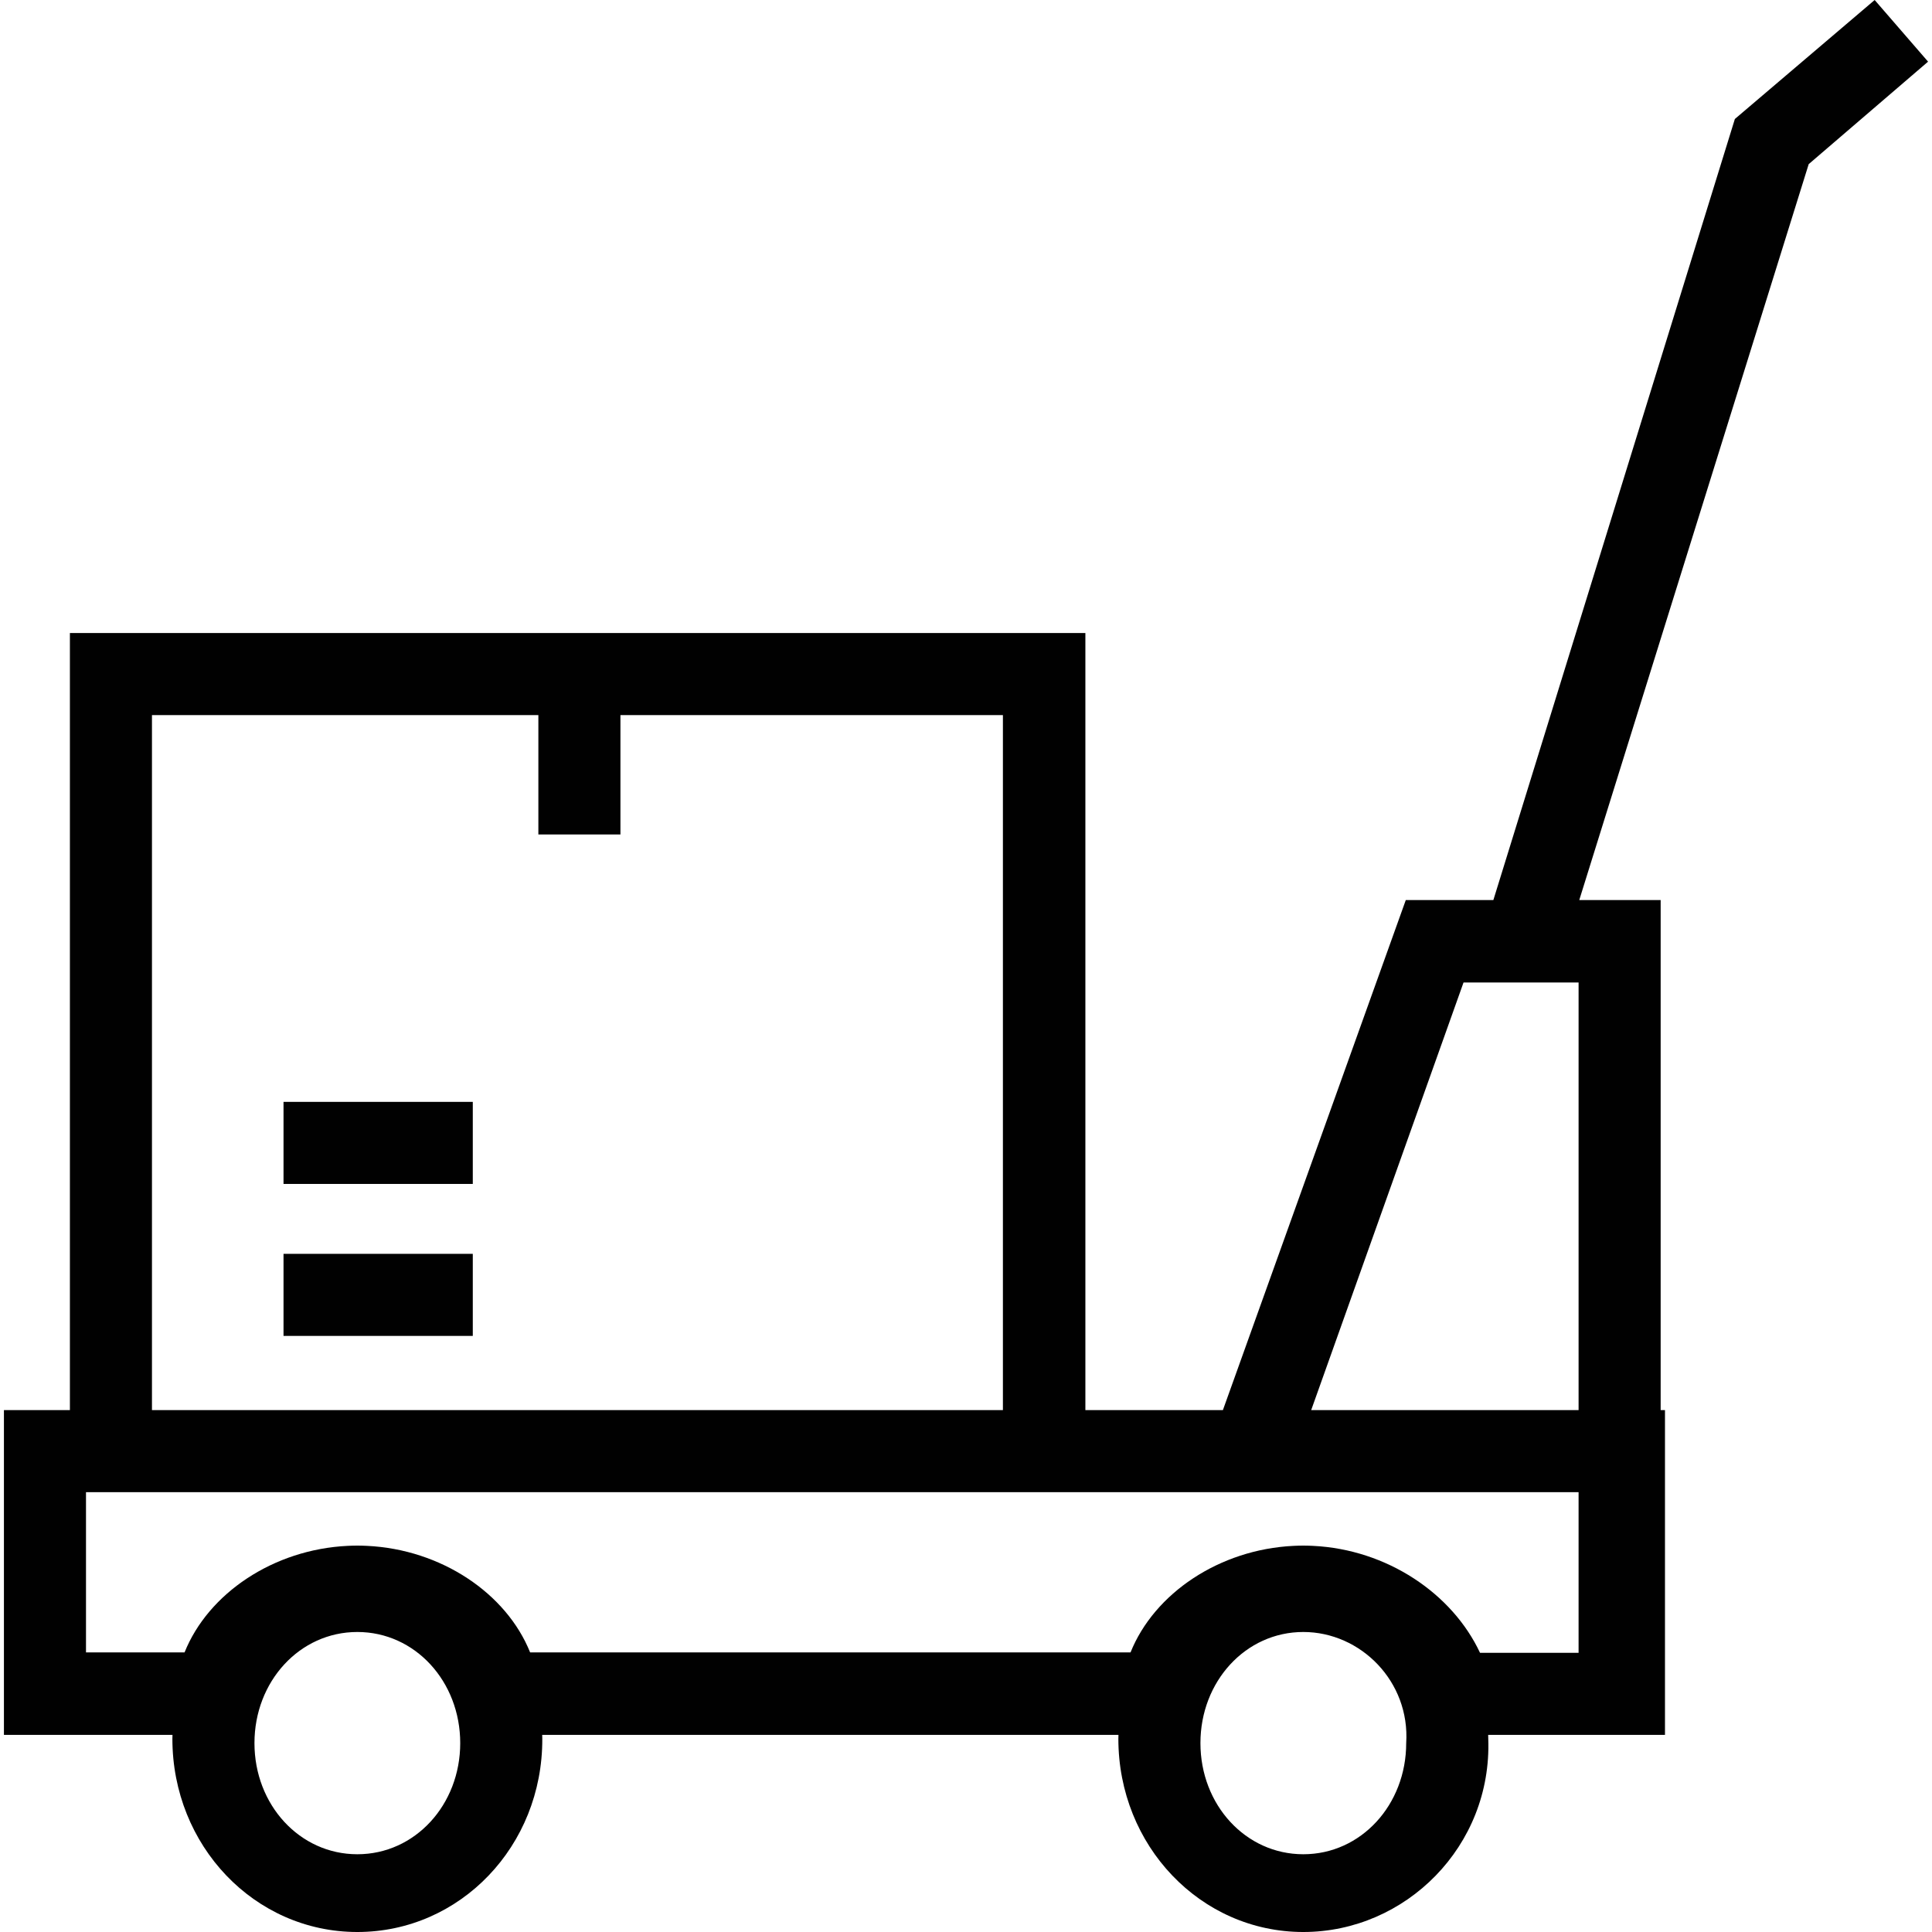 <?xml version='1.0' encoding='iso-8859-1'?>
<svg version="1.1" xmlns="http://www.w3.org/2000/svg" viewBox="0 0 492 492" xmlns:xlink="http://www.w3.org/1999/xlink" enable-background="new 0 0 492 492">
  <g>
    <g fill="#010101">
      <path d="m491,15.7l-13.6-15.7-35.6,30.3-61.501,198.9h-22.299l-46.582,129.9h-35.018v-197.9h-258.6v197.9h-16.8v82.7h42.924c-0.006,0.334-0.024,0.665-0.024,1 0,27.2 20.9,49.2 47.1,49.2s47.2-21.9 47.1-49.2c0-0.335-0.018-0.666-0.024-1h146.748c-0.006,0.334-0.024,0.665-0.024,1 0,27.2 20.9,49.2 47.1,49.2 26.1,0 48.1-21.9 47.1-49.2 0-0.335-0.018-0.666-0.024-1h43.924 1.1v-82.7h-1.1v-129.9h-20.726l58.426-187.4 30.4-26.1zm-452.3,166.4h98.4v30.4h20.9v-30.4h97.4v177h-216.7v-177zm52.3,290.1c-14.7-5.68434e-14-26.2-12.6-26.2-28.3s11.5-28.3 26.2-28.3 26.2,12.6 26.2,28.3c0,15.7-11.5,28.3-26.2,28.3zm267.1-28.3c0,15.7-11.5,28.3-26.2,28.3s-26.2-12.6-26.2-28.3 11.5-28.3 26.2-28.3c14.6,5.68434e-14 27.2,12.6 26.2,28.3zm43.9-23h-25.1c-7.087-15.132-23.714-26.312-42.5-27.231-0.037-0.002-0.074-0.004-0.112-0.006-0.793-0.037-1.588-0.063-2.388-0.063-0.808,0-1.61,0.026-2.41,0.063-0.021,0.001-0.042,0.002-0.063,0.003-18.888,0.906-35.489,12.087-41.526,27.133h-152.901c-6.038-15.046-22.639-26.227-41.526-27.133-0.021-0.001-0.042-0.002-0.063-0.003-0.8-0.037-1.603-0.063-2.41-0.063s-1.61,0.026-2.41,0.063c-0.021,0.001-0.042,0.002-0.063,0.003-18.889,0.907-35.49,12.088-41.528,27.134h-25.1v-40.8h254.5 125.6v40.9zm-68.098-61.8l38.798-108.9h29.3v108.9h-68.098z"/>
      <rect width="48.2" x="72.2" y="280.6" height="20.9"/>
      <rect width="48.2" x="72.2" y="319.3" height="20.9"/>
    </g>
  </g>
</svg>
